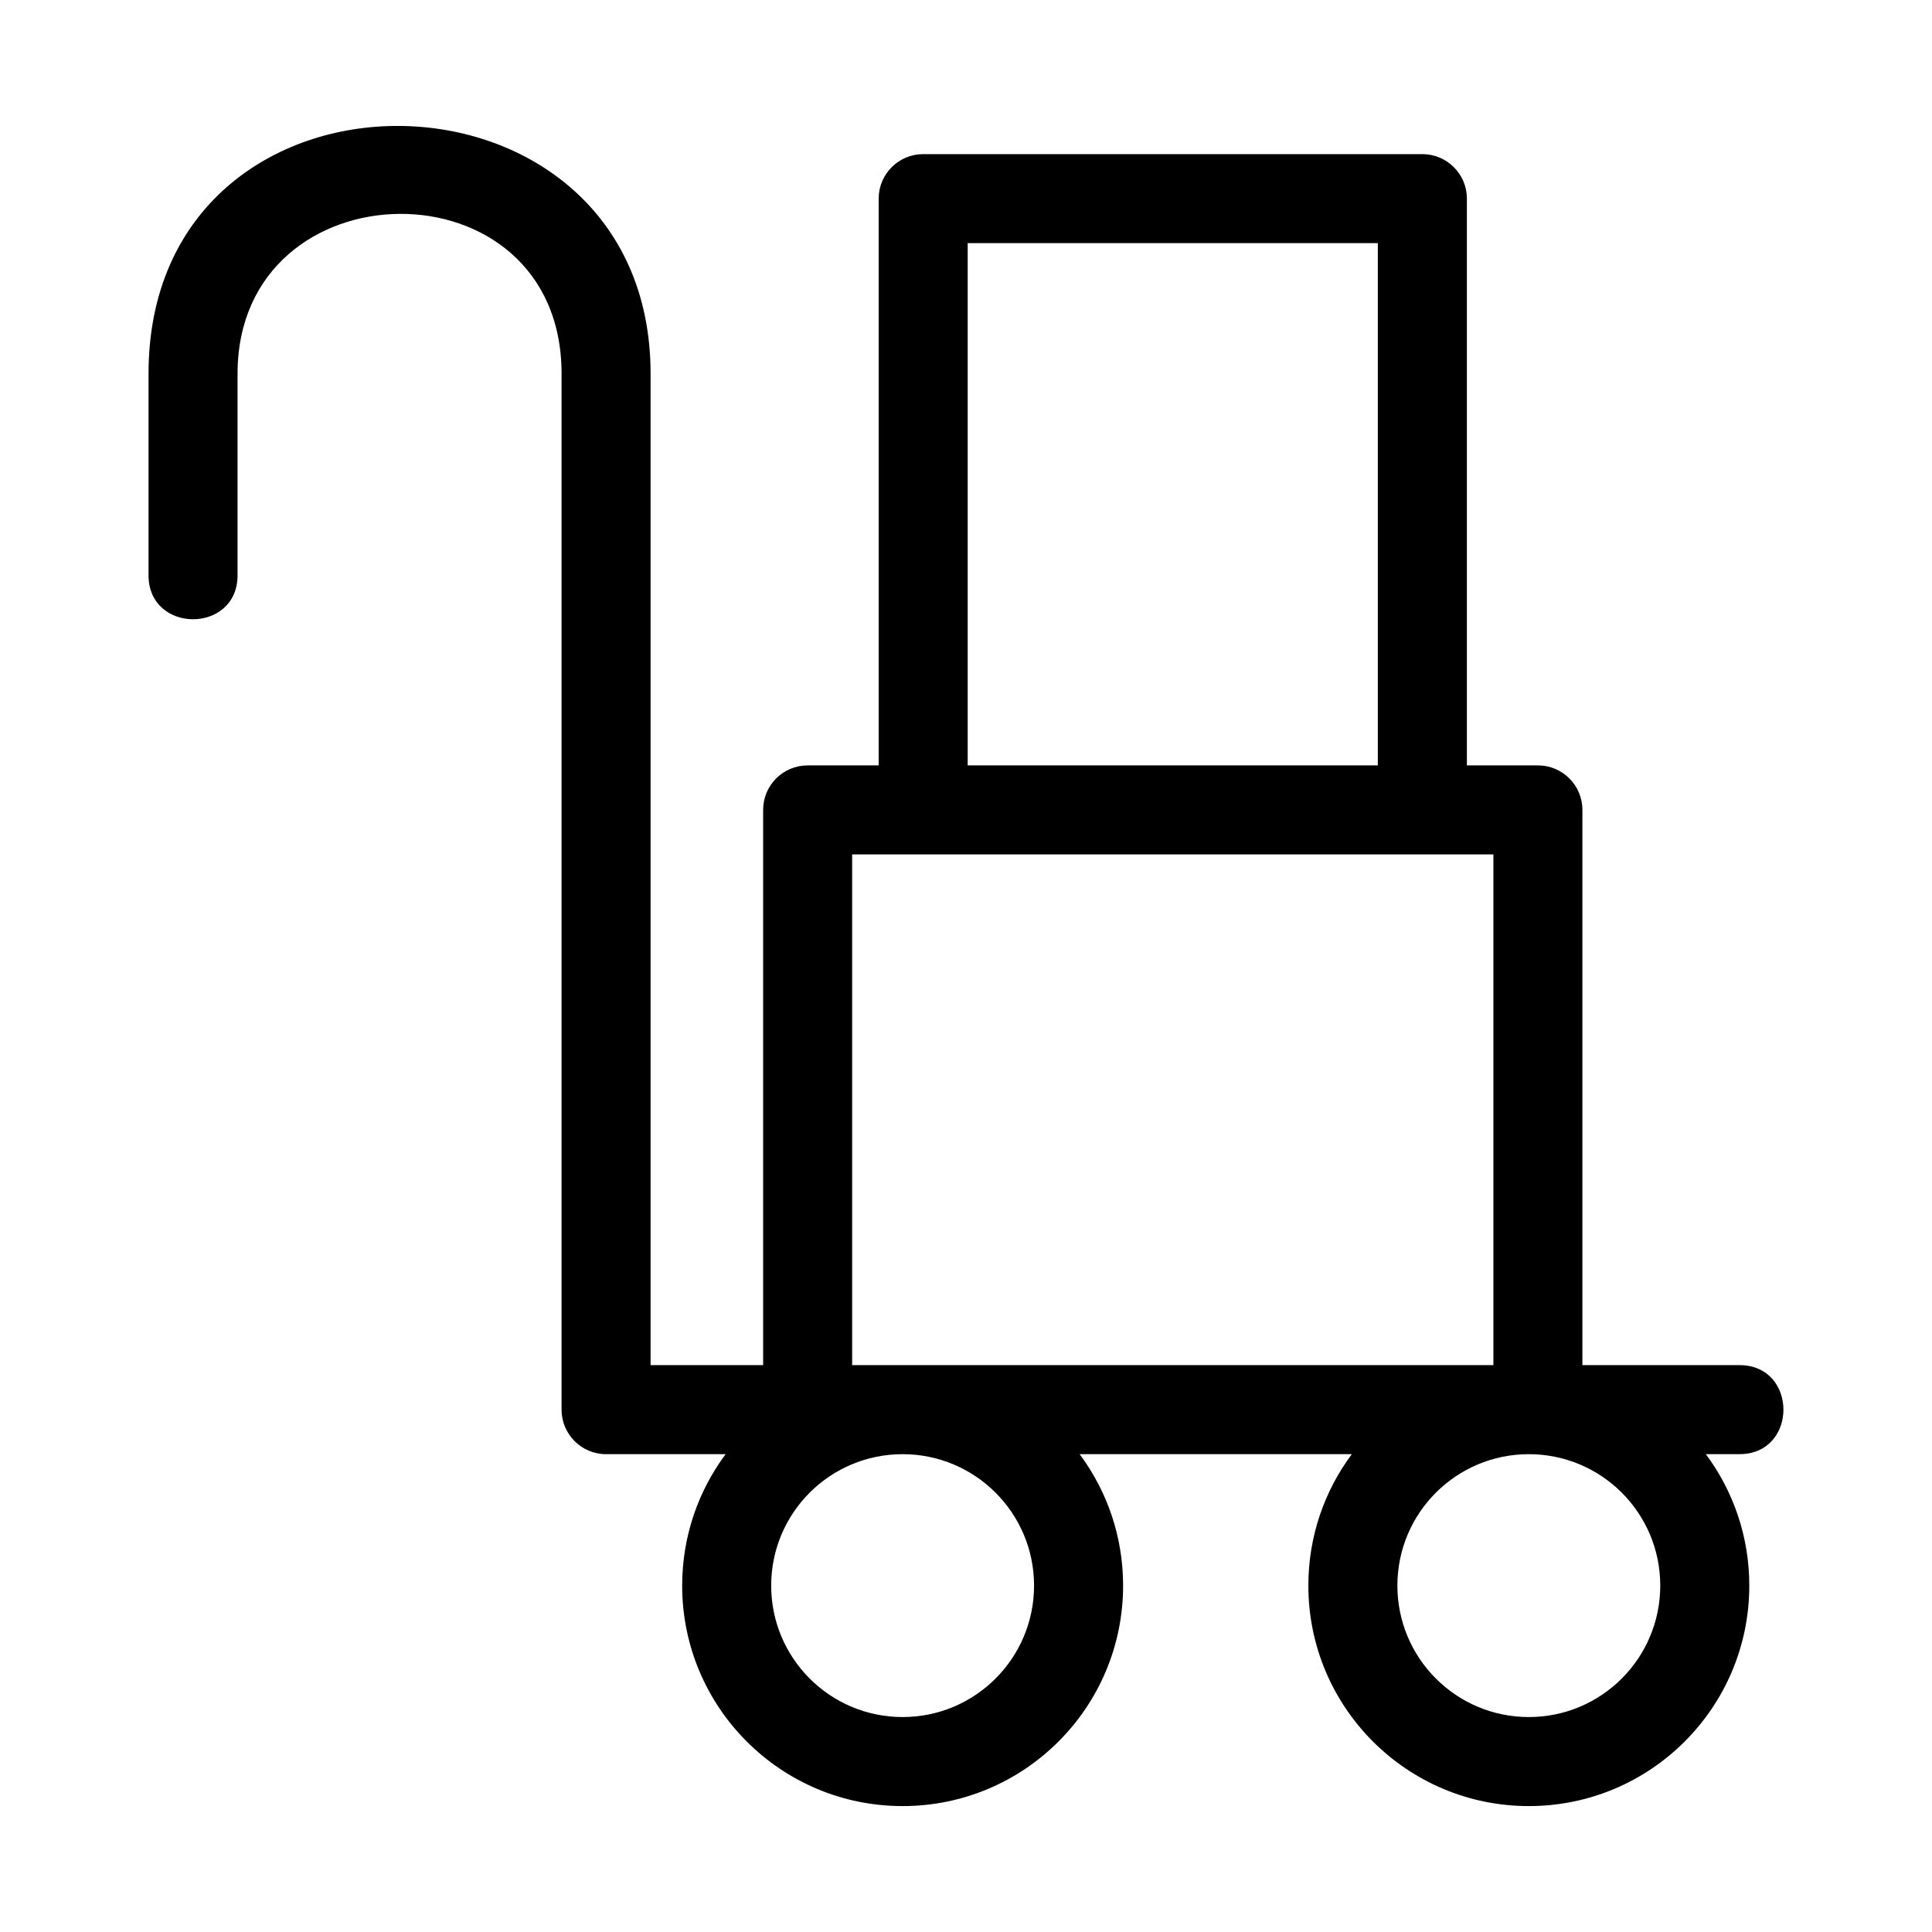 <?xml version="1.0" encoding="UTF-8"?>
<!-- Uploaded to: SVG Repo, www.svgrepo.com, Generator: SVG Repo Mixer Tools -->
<svg fill="#000000" width="800px" height="800px" version="1.1" viewBox="144 144 512 512" xmlns="http://www.w3.org/2000/svg">
 <path d="m607.58 564.2c0 32.27-26.16 58.43-58.43 58.43-32.266 0-58.422-26.16-58.422-58.43 0-13.051 4.277-25.105 11.516-34.828h-72.125c7.234 9.723 11.516 21.777 11.516 34.828 0 32.27-26.16 58.43-58.43 58.43s-58.422-26.16-58.422-58.43c0-13.051 4.277-25.105 11.516-34.828h-31.676c-6.516 0-11.801-5.285-11.801-11.801v-274.53c0-57.113-85.867-55.852-85.867 0v53.418c0 15.531-23.59 15.531-23.59 0v-53.418c0-88.508 133.05-86.598 133.05 0v262.73h29.824v-147.14c0-6.516 5.285-11.793 11.801-11.793h18.82v-150.2c0-6.516 5.285-11.793 11.793-11.793h132.29c6.516 0 11.801 5.277 11.801 11.793v150.2h18.82c6.516 0 11.793 5.277 11.793 11.793v147.14h41.625c15.531 0 15.531 23.594 0 23.594h-8.914c7.234 9.723 11.516 21.777 11.516 34.828zm-58.43-34.828c-19.23 0-34.828 15.59-34.828 34.828s15.59 34.836 34.828 34.836c19.242 0 34.836-15.598 34.836-34.836s-15.59-34.828-34.836-34.828zm-165.95 0c-19.238 0-34.828 15.59-34.828 34.828s15.59 34.836 34.828 34.836c19.242 0 34.836-15.598 34.836-34.836s-15.598-34.828-34.836-34.828zm17.25-182.54h108.69v-138.4h-108.69zm-30.621 158.94h169.94v-135.35h-169.94z"/>
</svg>